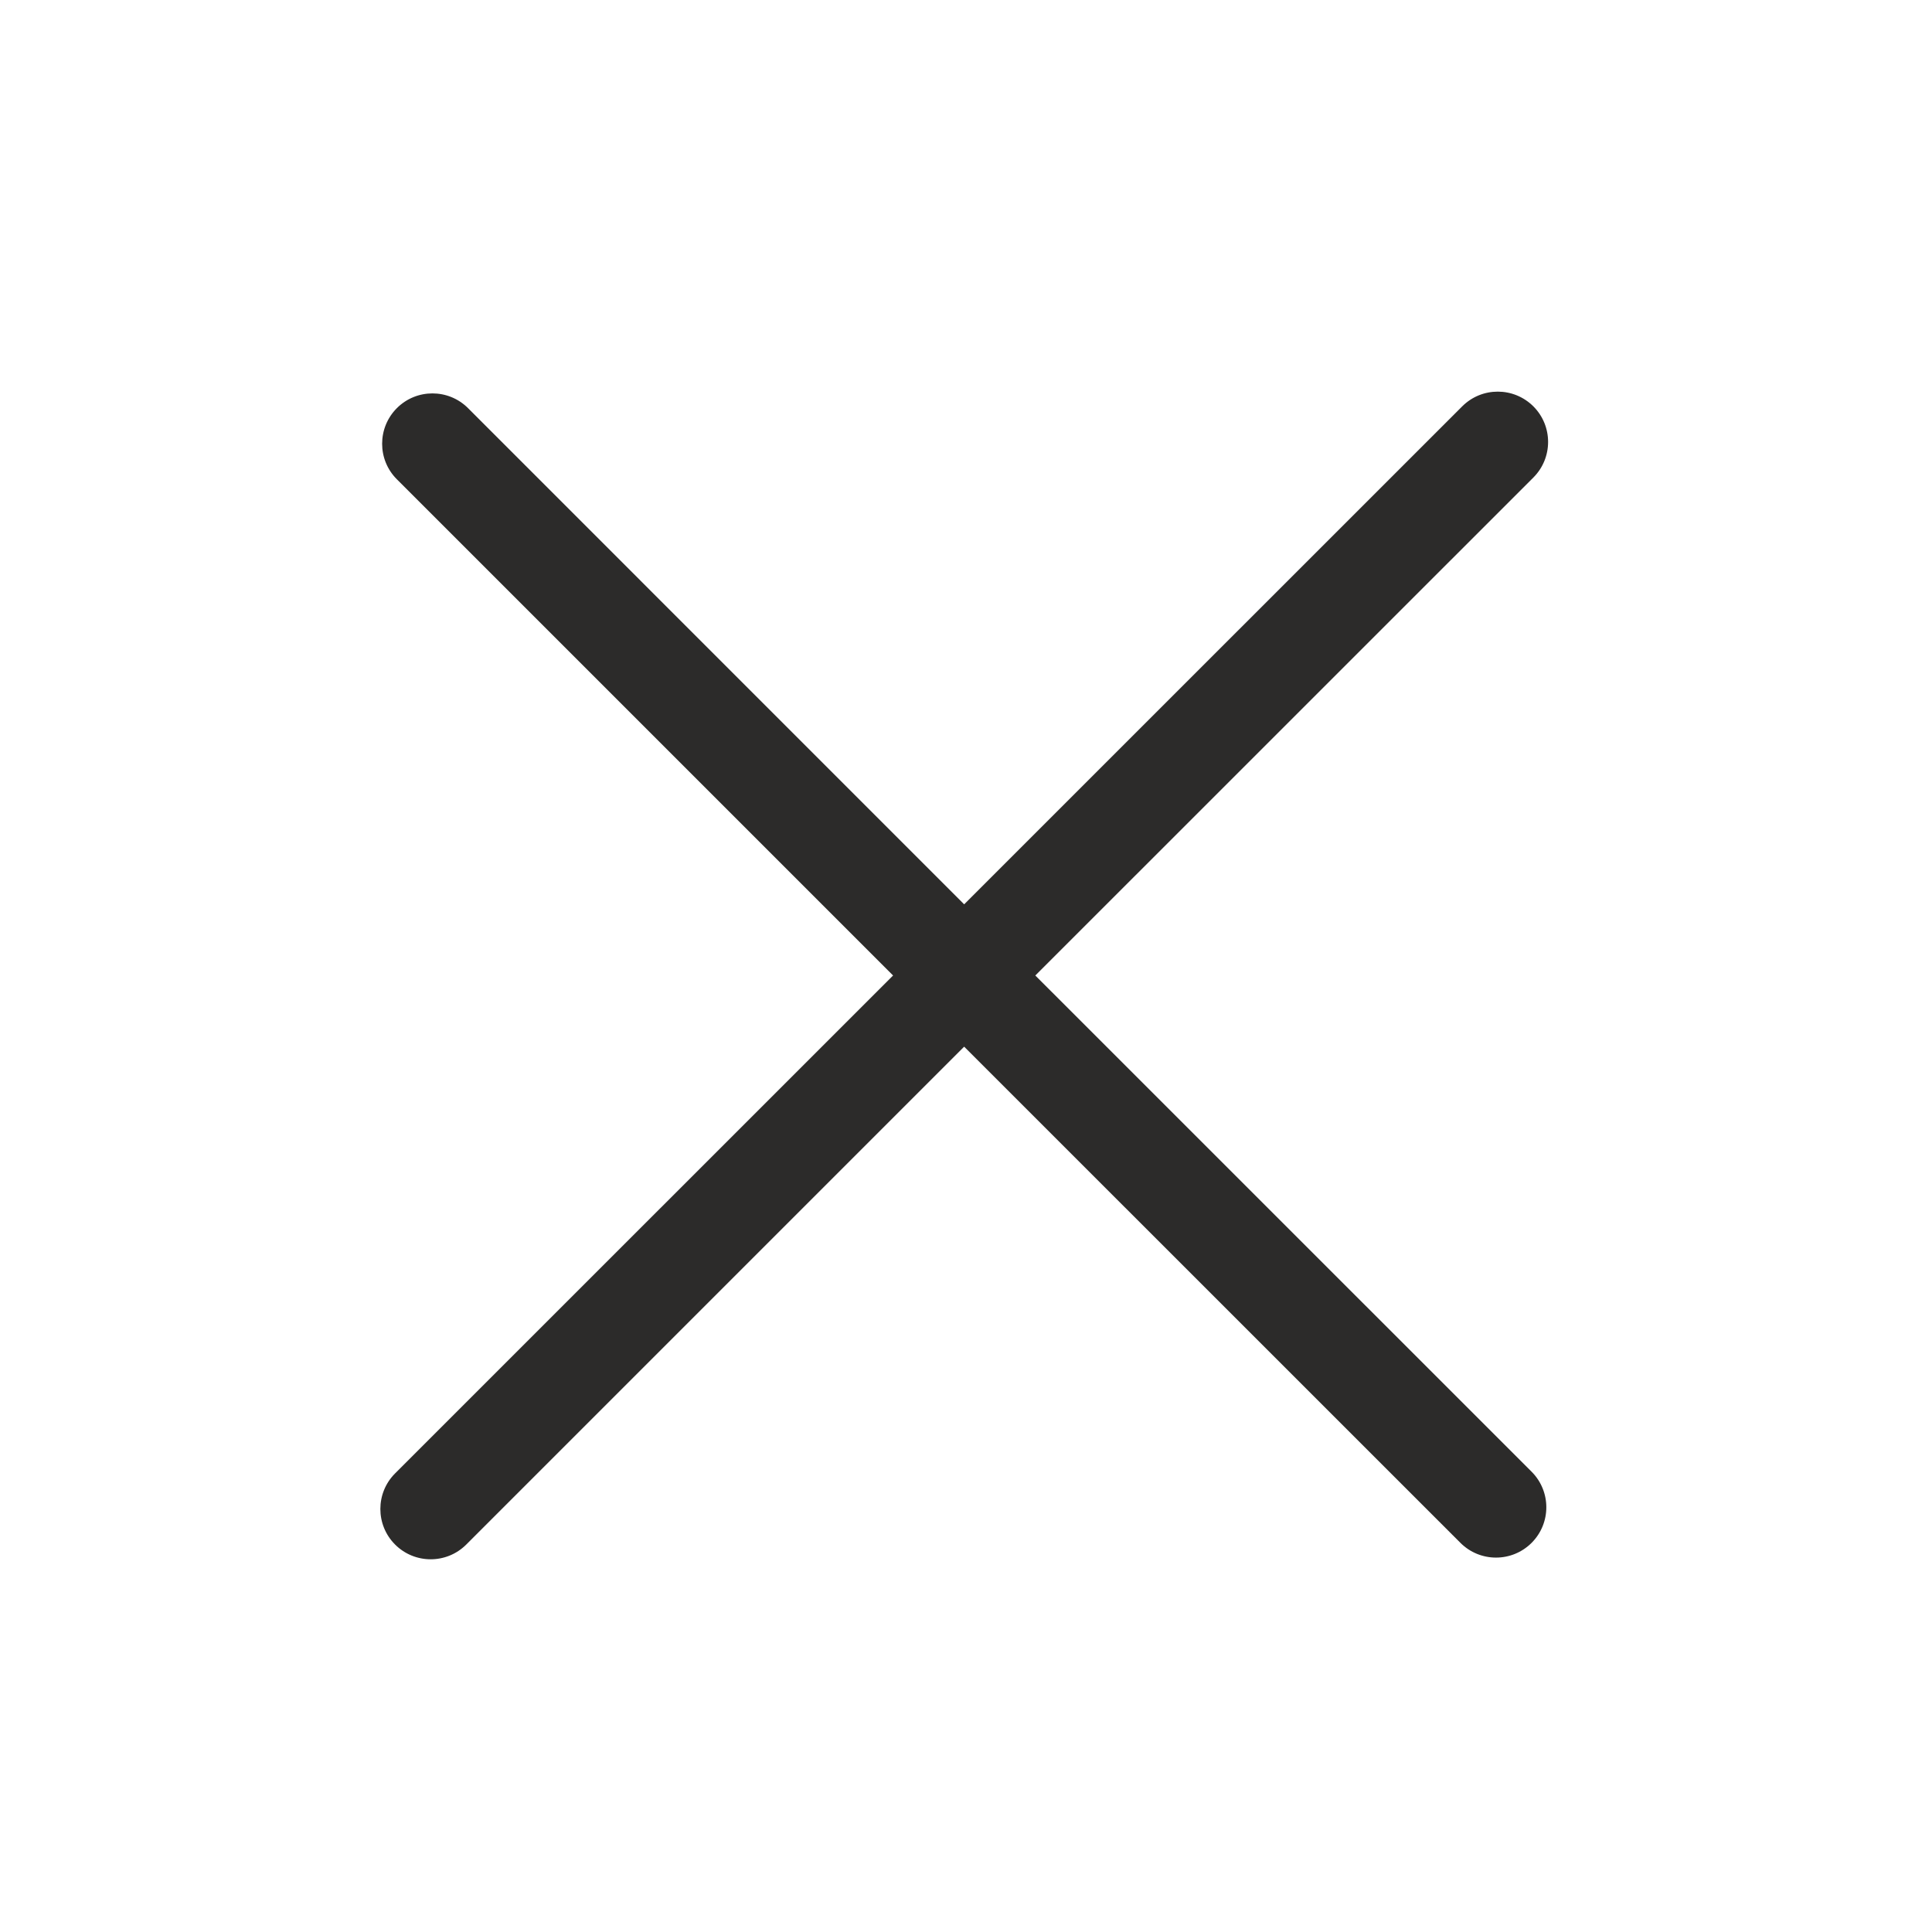 <svg width="24" height="24" viewBox="0 0 24 24" fill="none" xmlns="http://www.w3.org/2000/svg">
<path fill-rule="evenodd" clip-rule="evenodd" d="M19.048 5.932C19.292 5.688 19.292 5.292 19.048 5.048C18.803 4.804 18.408 4.804 18.164 5.048L11.977 11.234L5.814 5.07C5.57 4.826 5.174 4.826 4.93 5.07C4.686 5.315 4.686 5.71 4.93 5.954L11.094 12.118L4.908 18.303C4.664 18.547 4.664 18.943 4.908 19.187C5.152 19.431 5.548 19.431 5.792 19.187L11.977 13.002L18.142 19.166C18.386 19.41 18.782 19.41 19.026 19.166C19.27 18.922 19.27 18.526 19.026 18.282L12.861 12.118L19.048 5.932Z" fill="#2C2B2A"/>
</svg>
